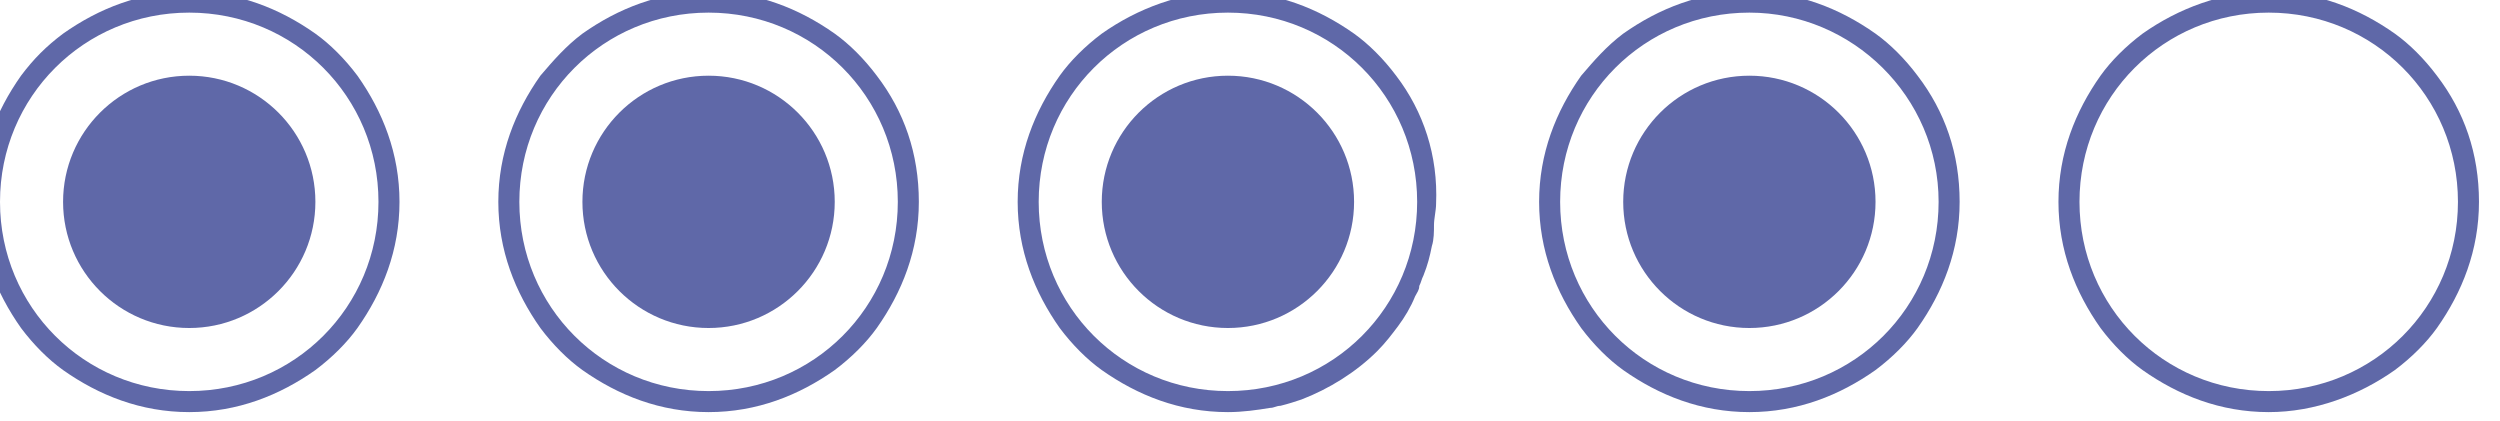 <svg version="1.1" xmlns="http://www.w3.org/2000/svg" xmlns:xlink="http://www.w3.org/1999/xlink" x="0px" y="0px"
	 viewBox="0 0 118.9 20" style="enable-background:new 0 0 118.9 20;" xml:space="preserve" fill="#5f68a8">
<circle cx="58.4" cy="9.6" r="6"/>
<path d="M66.4,3.6c-0.6-0.8-1.3-1.5-2-2c-1.7-1.2-3.7-2-6-2c-2.2,0-4.3,0.8-6,2c-0.8,0.6-1.5,1.3-2,2c-1.2,1.7-2,3.7-2,6
	s0.8,4.3,2,6c0.6,0.8,1.3,1.5,2,2c1.7,1.2,3.7,2,6,2c0.7,0,1.4-0.1,2-0.2c0.2,0,0.3-0.1,0.5-0.1l0,0c0.4-0.1,0.7-0.2,1-0.3
	c1.3-0.5,2.6-1.3,3.6-2.3c0.4-0.4,0.7-0.8,1-1.2c0.3-0.4,0.6-0.9,0.8-1.4c0.1-0.2,0.2-0.3,0.2-0.5c0.1-0.2,0.1-0.3,0.2-0.5
	c0.2-0.5,0.3-0.9,0.4-1.4c0.1-0.3,0.1-0.7,0.1-1s0.1-0.7,0.1-1C68.4,7.4,67.7,5.3,66.4,3.6z M58.4,18.6c-5,0-9-4-9-9s4-9,9-9
	s9,4,9,9S63.4,18.6,58.4,18.6z"/>
<circle cx="33.7" cy="9.6" r="6"/>
<path d="M41.7,3.6c-0.6-0.8-1.3-1.5-2-2c-1.7-1.2-3.7-2-6-2s-4.3,0.8-6,2c-0.8,0.6-1.4,1.3-2,2c-1.2,1.7-2,3.7-2,6s0.8,4.3,2,6
	c0.6,0.8,1.3,1.5,2,2c1.7,1.2,3.7,2,6,2s4.3-0.8,6-2c0.8-0.6,1.5-1.3,2-2c1.2-1.7,2-3.7,2-6S43,5.3,41.7,3.6z M33.7,18.6
	c-5,0-9-4-9-9s4-9,9-9s9,4,9,9S38.7,18.6,33.7,18.6z"/>
<circle cx="9" cy="9.6" r="6"/>
<path d="M17,3.6c-0.6-0.8-1.3-1.5-2-2c-1.7-1.2-3.7-2-6-2s-4.3,0.8-6,2c-0.8,0.6-1.4,1.2-2,2c-1.2,1.7-2,3.7-2,6s0.8,4.3,2,6
	c0.6,0.8,1.3,1.5,2,2c1.7,1.2,3.7,2,6,2s4.3-0.8,6-2c0.8-0.6,1.5-1.3,2-2c1.2-1.7,2-3.7,2-6S18.2,5.3,17,3.6z M9,18.6c-5,0-9-4-9-9
	s4-9,9-9s9,4,9,9S14,18.6,9,18.6z"/>
<circle cx="83.2" cy="9.6" r="6"/>
<path d="M91.2,3.6c-0.6-0.8-1.3-1.5-2-2c-1.7-1.2-3.7-2-6-2s-4.3,0.8-6,2c-0.8,0.6-1.4,1.3-2,2c-1.2,1.7-2,3.7-2,6s0.8,4.3,2,6
	c0.6,0.8,1.3,1.5,2,2c1.7,1.2,3.7,2,6,2s4.3-0.8,6-2c0.8-0.6,1.5-1.3,2-2c1.2-1.7,2-3.7,2-6S92.5,5.3,91.2,3.6z M83.2,18.6
	c-5,0-9-4-9-9s4-9,9-9c4.9,0,9,4,9,9S88.2,18.6,83.2,18.6z"/>
<path d="M115.9,3.6c-0.6-0.8-1.3-1.5-2-2c-1.7-1.2-3.7-2-6-2c-2.2,0-4.3,0.8-6,2c-0.8,0.6-1.5,1.3-2,2c-1.2,1.7-2,3.7-2,6
	s0.8,4.3,2,6c0.6,0.8,1.3,1.5,2,2c1.7,1.2,3.7,2,6,2c2.2,0,4.3-0.8,6-2c0.8-0.6,1.5-1.3,2-2c1.2-1.7,2-3.7,2-6S117.2,5.3,115.9,3.6z
	 M107.9,18.6c-5,0-9-4-9-9s4-9,9-9s9,4,9,9S112.9,18.6,107.9,18.6z"/>
</svg>
